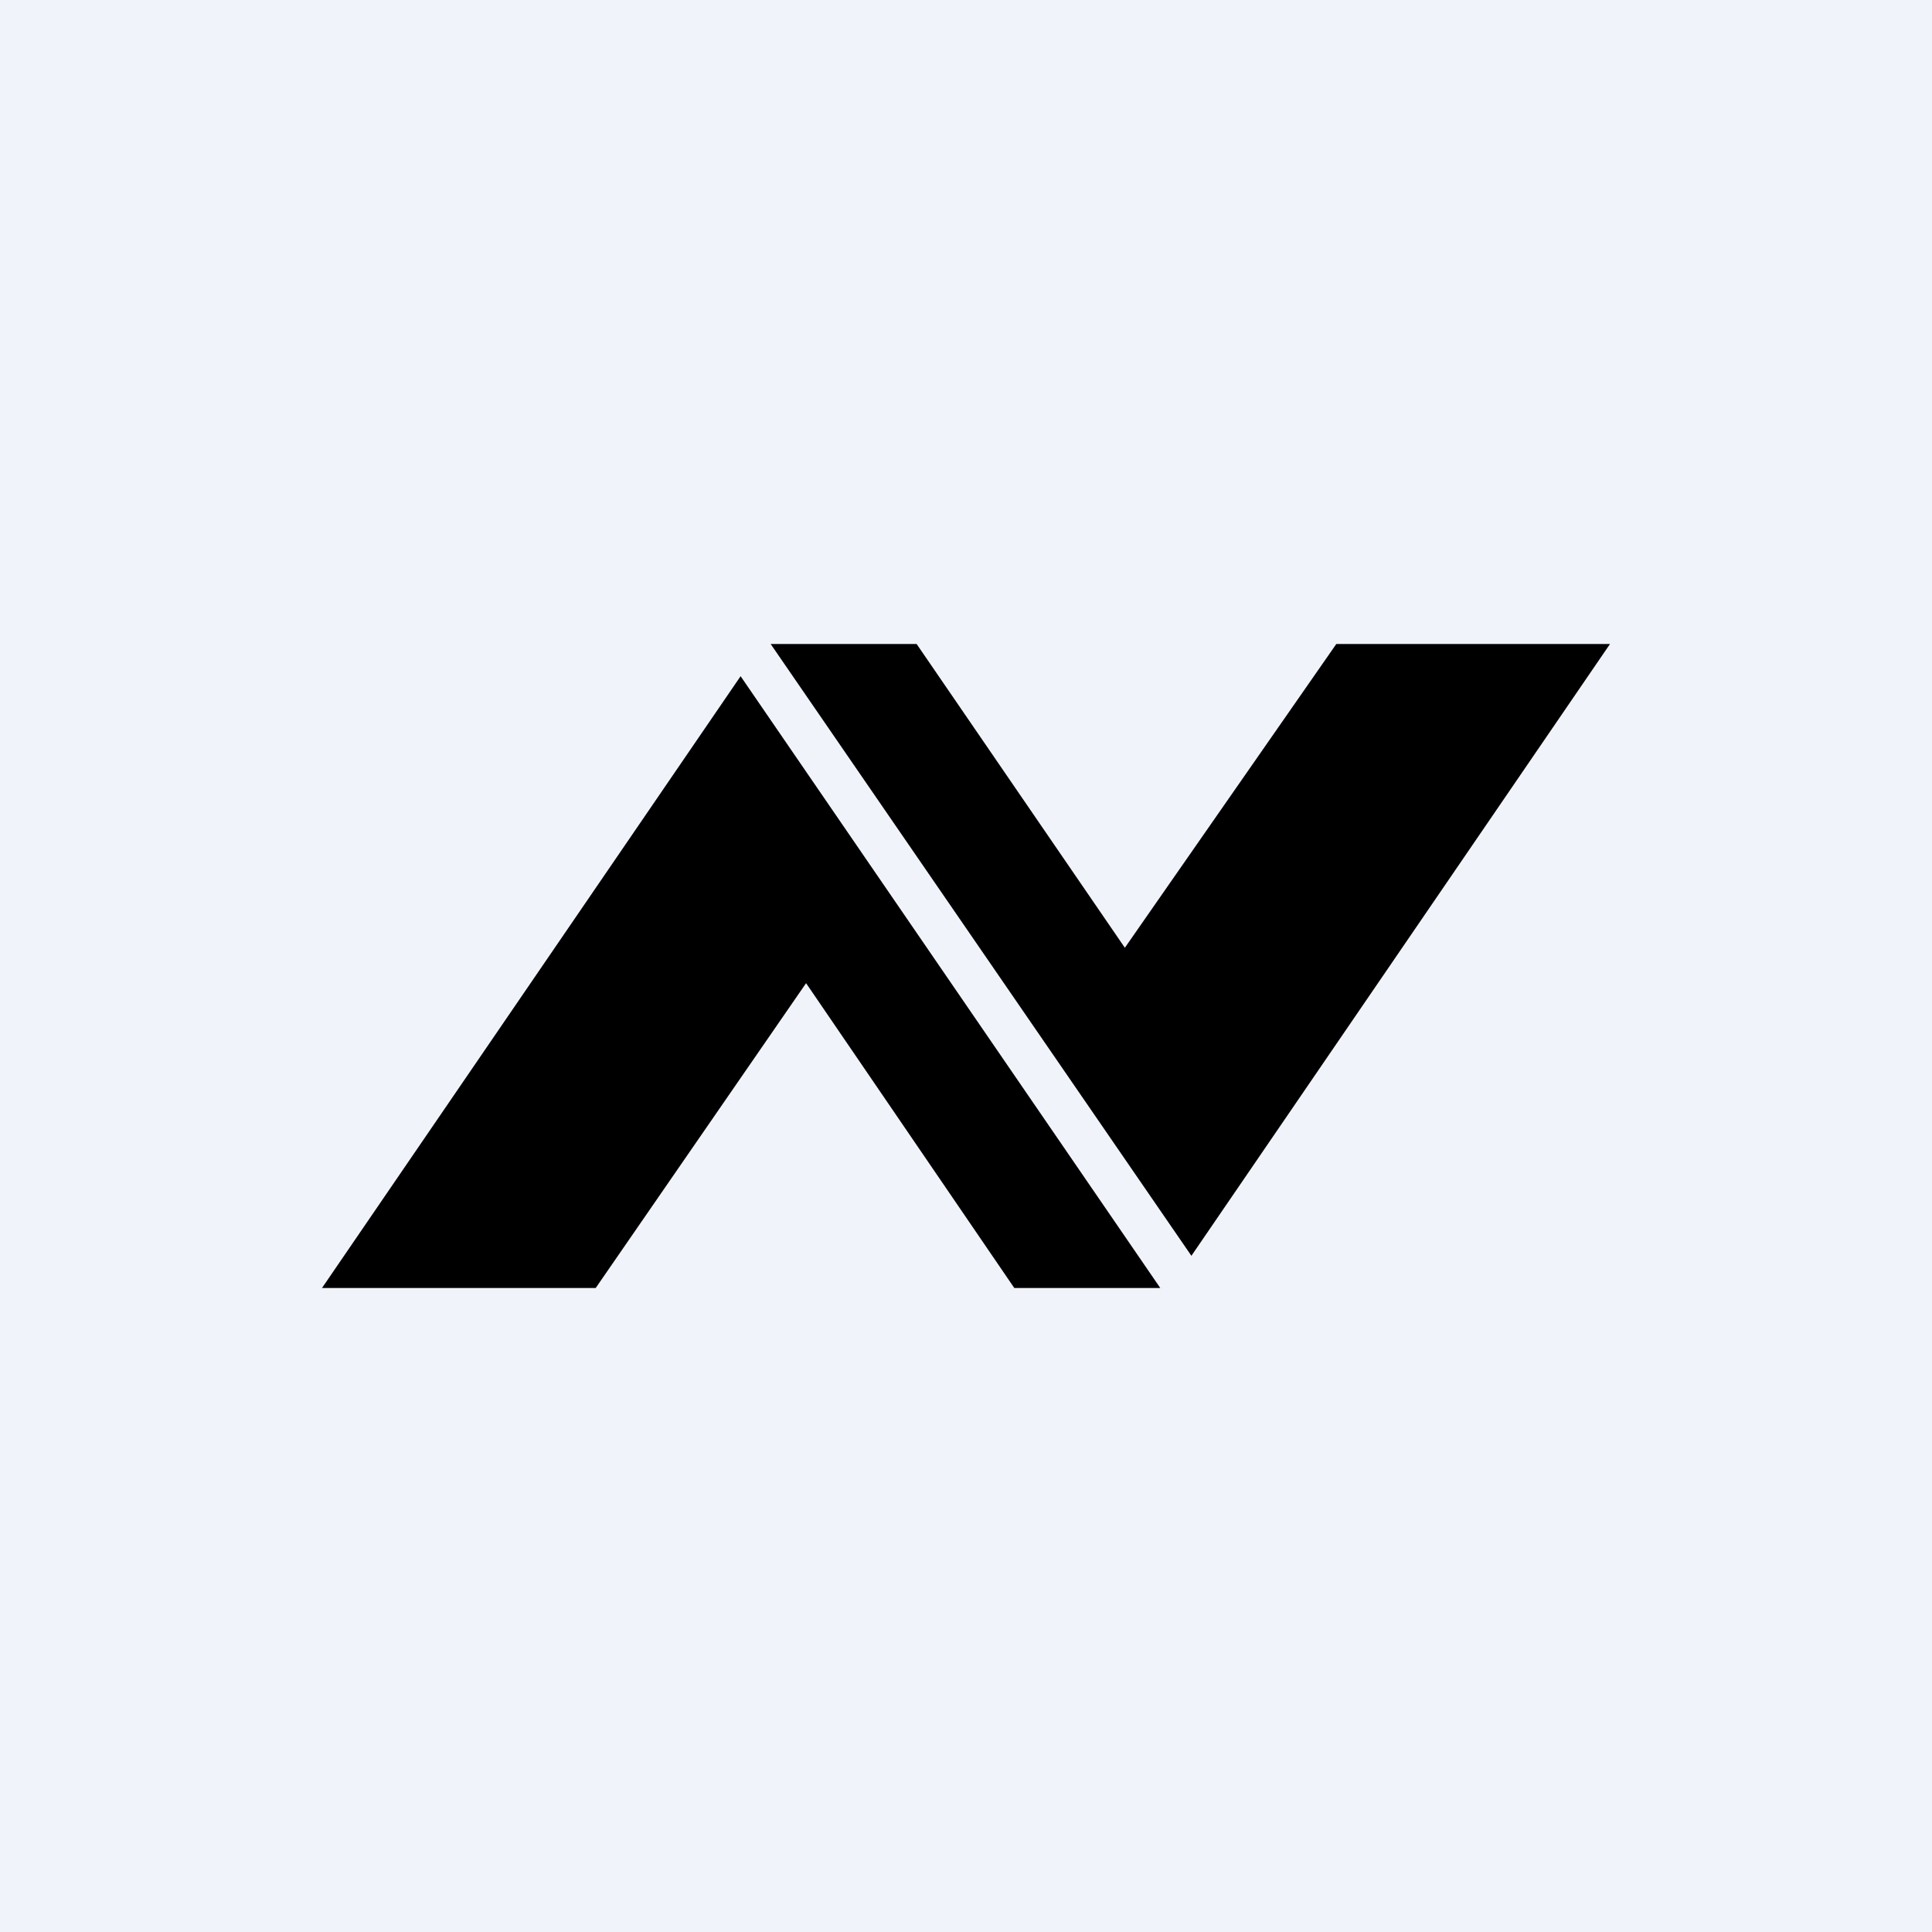 <!-- by TradingView --><svg width="18" height="18" viewBox="0 0 18 18" xmlns="http://www.w3.org/2000/svg"><path fill="#F0F3FA" d="M0 0h18v18H0z"/><path d="m15 6-3.9 5.7L7.18 6h1.36l1.94 2.83L12.45 6H15ZM3 12l3.9-5.7 3.91 5.7H9.45L7.51 9.16 5.55 12H3Z"/></svg>